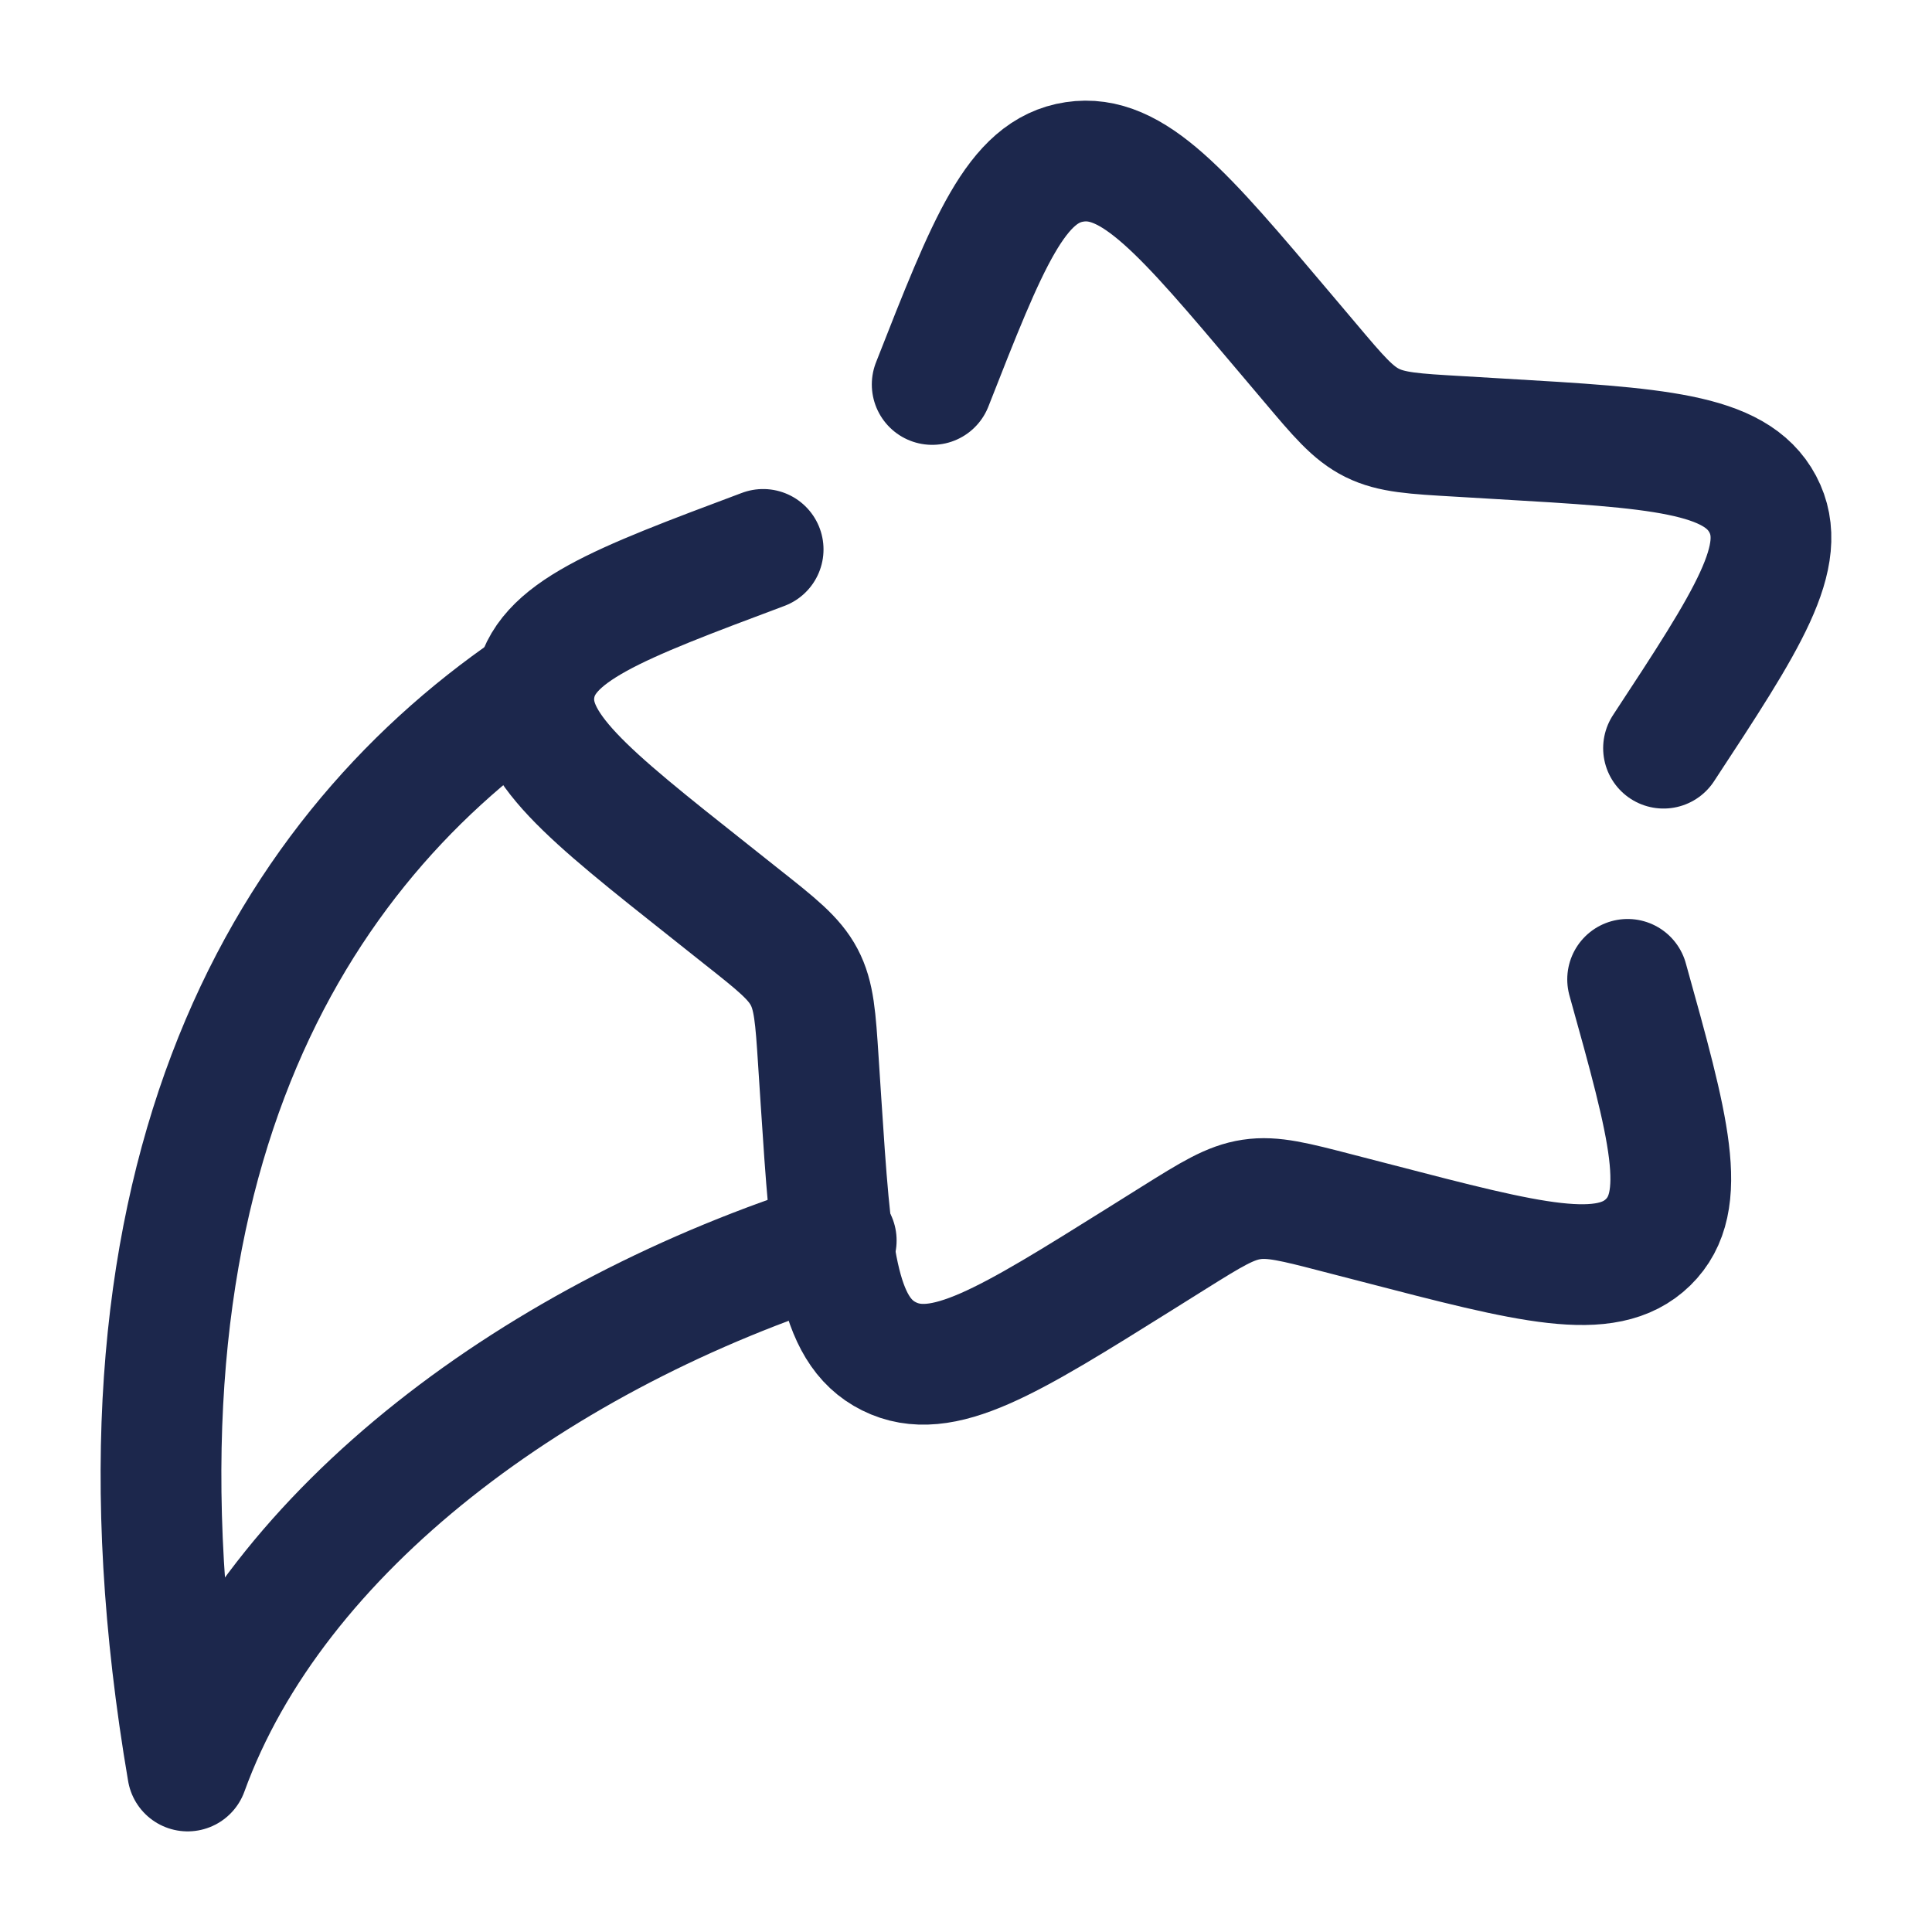 <?xml version="1.0" encoding="utf-8"?><!-- Скачано с сайта svg4.ru / Downloaded from svg4.ru -->
<svg width="800px" height="800px" viewBox="0 0 24 24" fill="none" xmlns="http://www.w3.org/2000/svg">
<path d="M9.48 6.825C7.66 7.507 6.751 7.847 6.641 8.554C6.531 9.261 7.294 9.865 8.82 11.074L9.214 11.387C9.648 11.73 9.865 11.902 9.989 12.136C10.113 12.37 10.131 12.64 10.166 13.18L10.198 13.672C10.323 15.572 10.385 16.522 11.044 16.849C11.702 17.177 12.521 16.665 14.159 15.641L14.582 15.376C15.048 15.085 15.28 14.94 15.547 14.9C15.813 14.86 16.082 14.93 16.621 15.07L17.112 15.197C19.008 15.69 19.956 15.937 20.473 15.432C20.989 14.928 20.733 14.008 20.219 12.166M20.665 9.294C21.713 7.699 22.236 6.901 21.897 6.262C21.558 5.623 20.581 5.565 18.626 5.451L18.12 5.421C17.564 5.389 17.287 5.373 17.045 5.253C16.804 5.133 16.627 4.923 16.272 4.502L15.949 4.12C14.7 2.641 14.075 1.901 13.349 2.011C12.622 2.12 12.275 3.005 11.58 4.776" stroke="#1C274C" stroke-width="1.5" stroke-linecap="round"/>
<path d="M6.595 8.551C3.482 10.686 1.098 14.769 2.331 22C3.423 18.986 6.713 16.572 10.388 15.41" stroke="#1C274C" stroke-width="1.5" stroke-linecap="round" stroke-linejoin="round"/>
</svg>